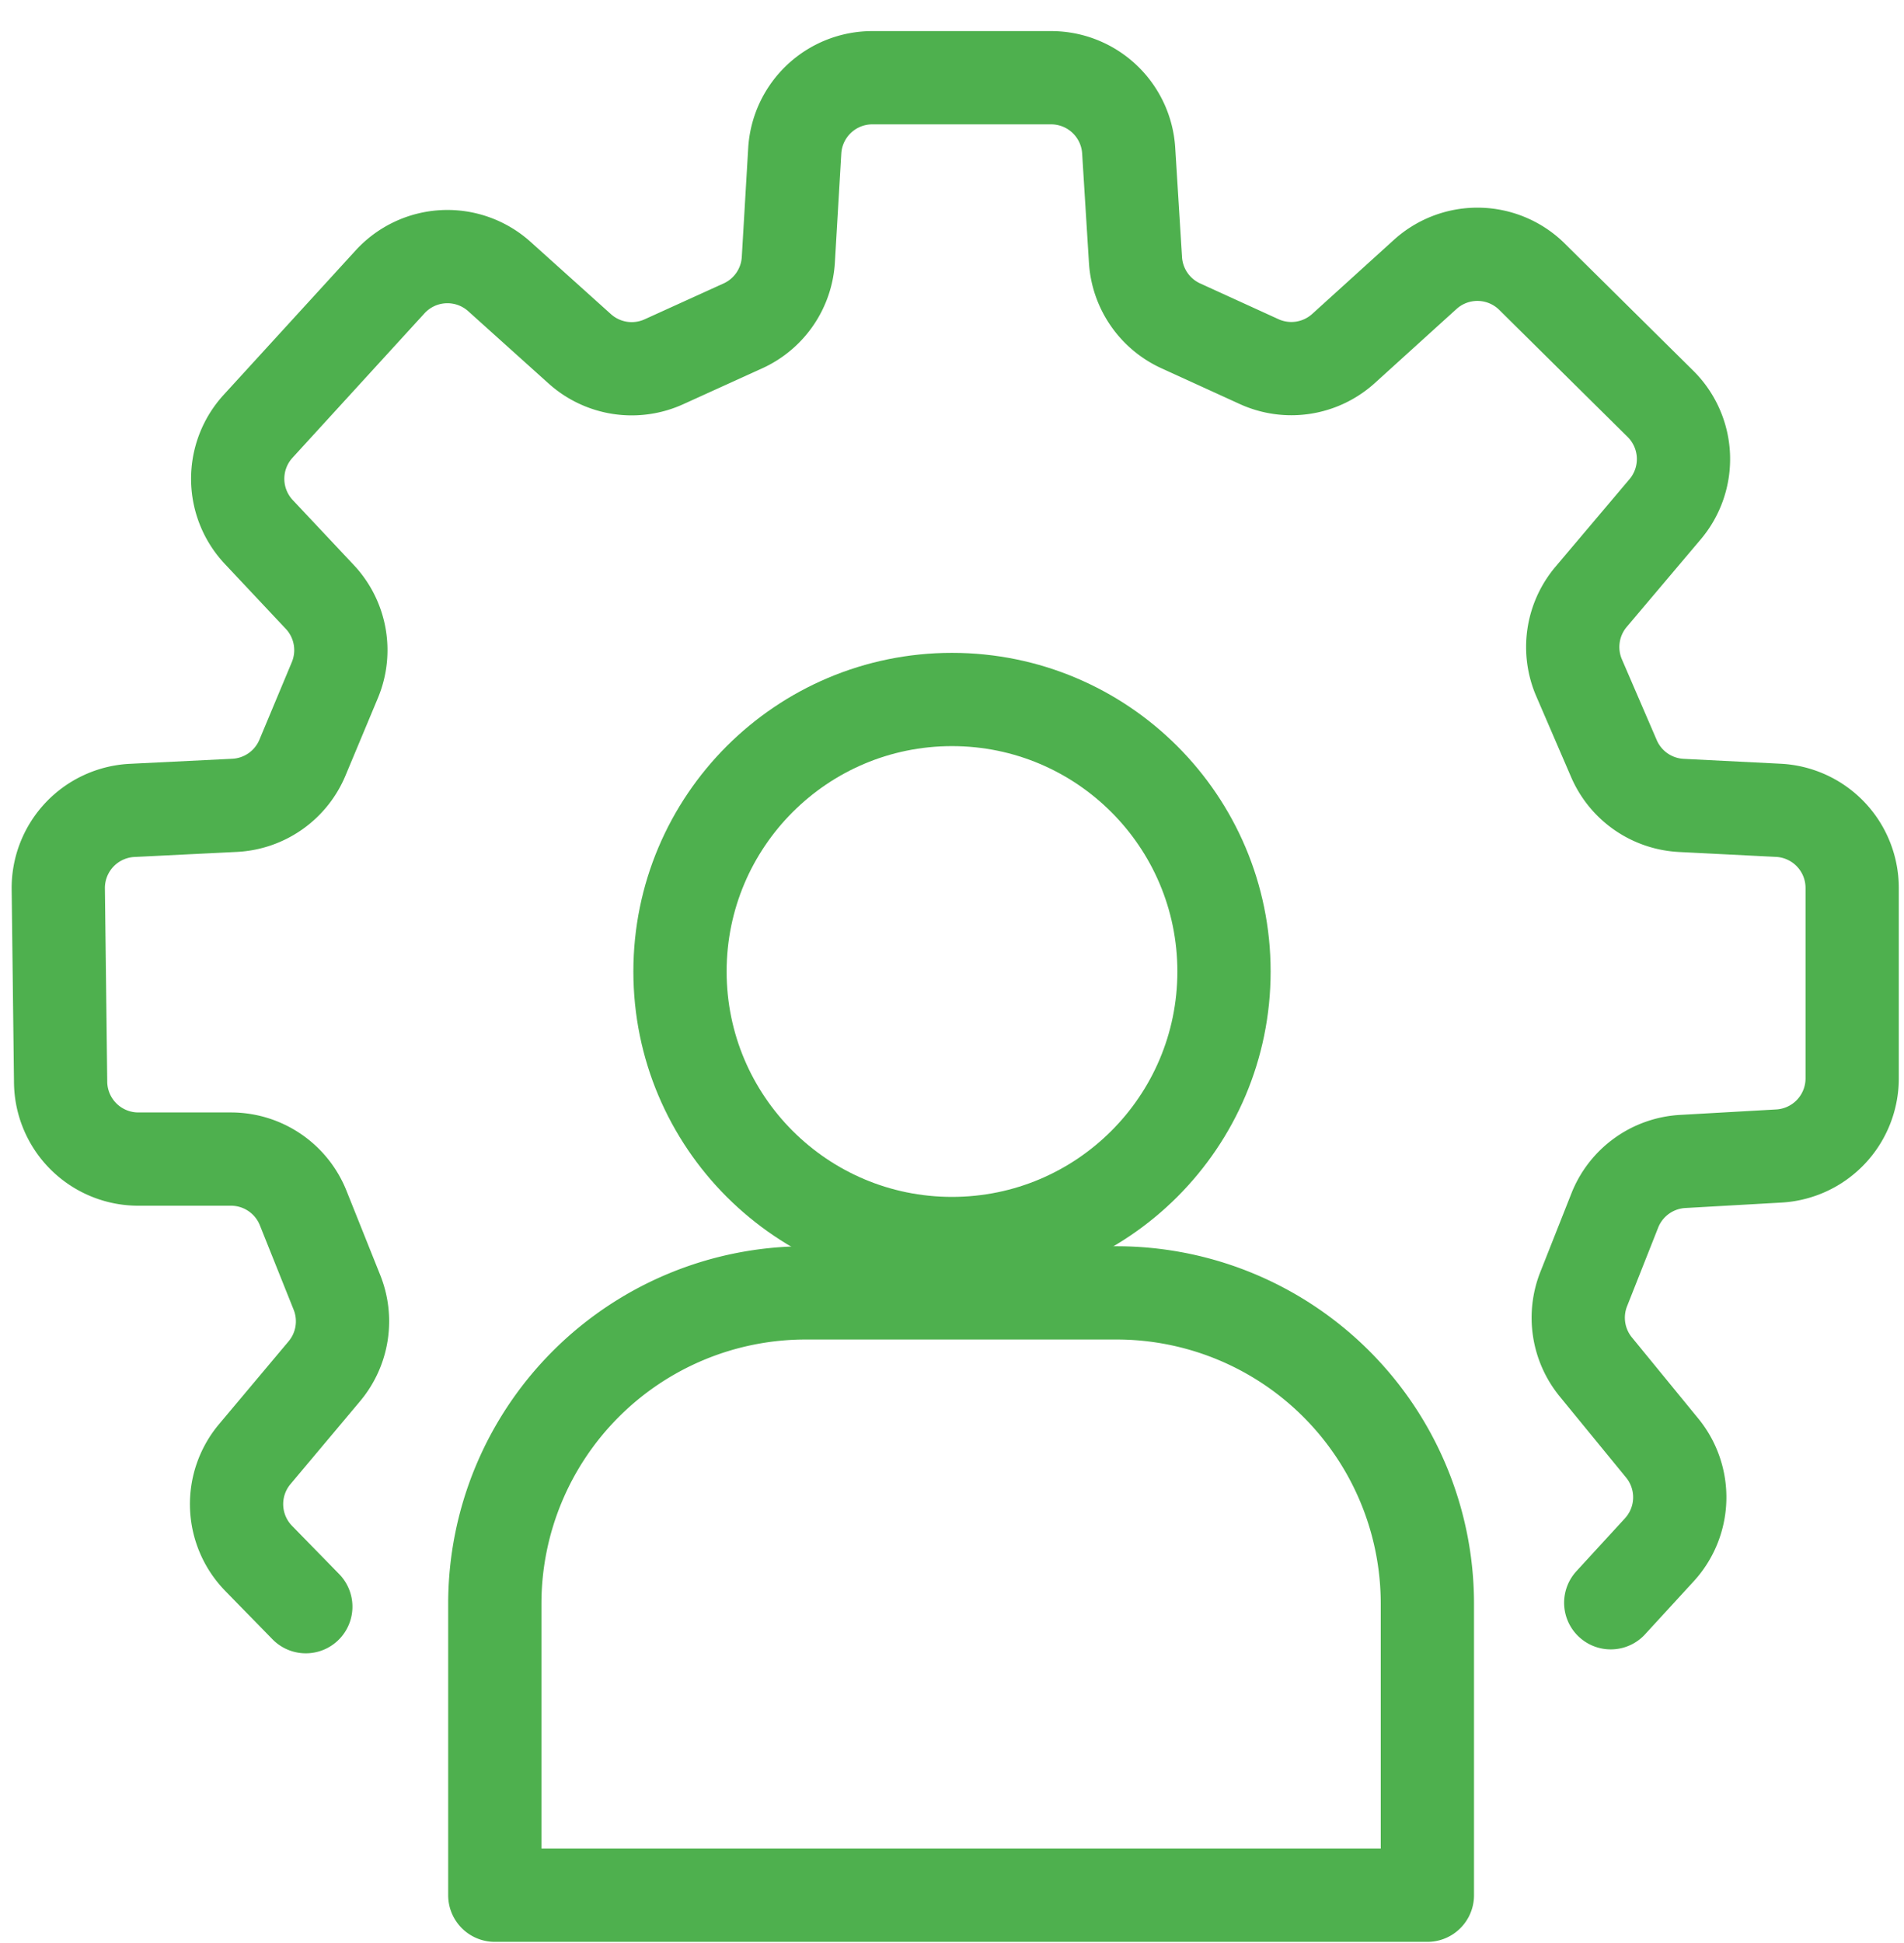 <svg width="49" height="50" viewBox="0 0 49 50" xmlns="http://www.w3.org/2000/svg">
    <g transform="translate(1.5 2)" stroke="#4EB04E" stroke-width="2.4" fill="none" fill-rule="evenodd" stroke-linecap="round" stroke-linejoin="round">
        <circle cx="23" cy="23" r="7"/>
        <path d="M19.234 31.27h8a8 8 0 0 1 8 8v7.5h0-24v-7.5a8 8 0 0 1 8-8z"/>
        <path d="m6.37 39.345-1.213-1.242a2 2 0 0 1-.1-2.684l1.79-2.132a2 2 0 0 0 .324-2.03l-.87-2.174a2 2 0 0 0-1.857-1.256H2.06a2 2 0 0 1-2-1.976L0 20.876a2 2 0 0 1 1.903-2.022l2.633-.13a2 2 0 0 0 1.747-1.226l.835-1.998a2 2 0 0 0-.389-2.14L5.16 11.69a2 2 0 0 1-.019-2.719l3.397-3.717a2 2 0 0 1 2.814-.138l2.068 1.86a2 2 0 0 0 2.165.334l2.034-.924a2 2 0 0 0 1.169-1.703l.165-2.801A2 2 0 0 1 20.95 0h4.6a2 2 0 0 1 1.997 1.876l.175 2.814a2 2 0 0 0 1.166 1.695l2.015.92a2 2 0 0 0 2.174-.338l2.101-1.905a2 2 0 0 1 2.75.06l3.304 3.27a2 2 0 0 1 .121 2.712l-1.905 2.254a2 2 0 0 0-.31 2.083l.897 2.08a2 2 0 0 0 1.736 1.205l2.495.126a2 2 0 0 1 1.9 1.997v4.902a2 2 0 0 1-1.888 1.997l-2.473.14a2 2 0 0 0-1.747 1.26l-.801 2.025a2 2 0 0 0 .312 2.003l1.708 2.087a2 2 0 0 1-.074 2.619l-1.25 1.362h0"/>
    </g>
</svg>
